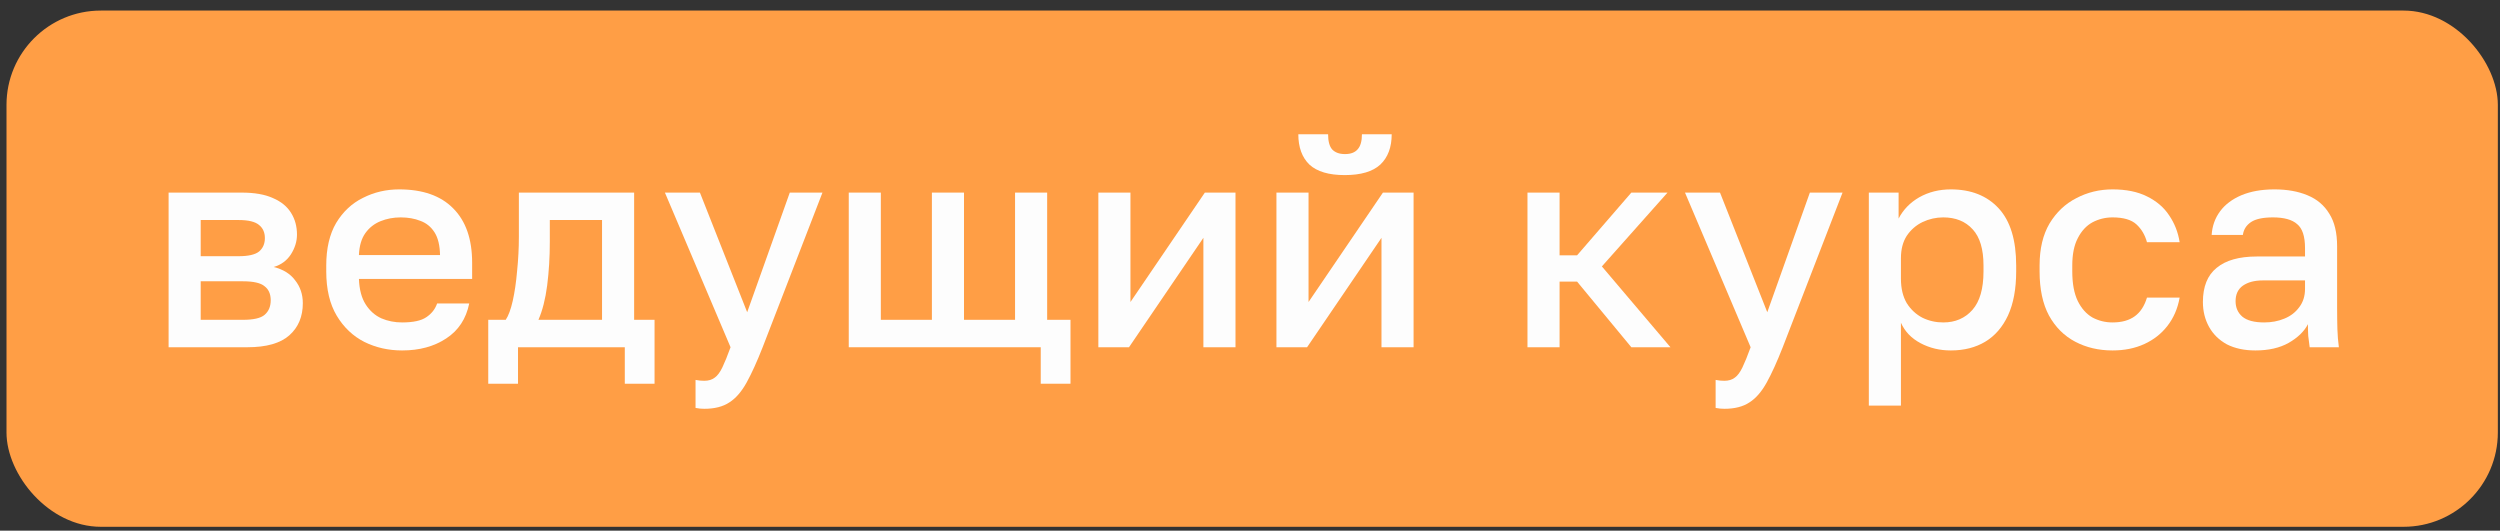 <?xml version="1.0" encoding="UTF-8"?> <svg xmlns="http://www.w3.org/2000/svg" width="212" height="45" viewBox="0 0 212 45" fill="none"><rect x="0" y="0" width="212" height="45" fill="#333333" stroke="none"/><rect x="0.551" y="0.896" width="211.266" height="43.776" rx="8" fill="#FF9E45"></rect><path d="M14.297 29.446L14.297 16.332H20.483C21.588 16.332 22.479 16.489 23.155 16.802C23.848 17.099 24.359 17.52 24.689 18.064C25.019 18.592 25.184 19.202 25.184 19.895C25.184 20.472 25.011 21.033 24.664 21.578C24.318 22.105 23.831 22.46 23.204 22.642C24.013 22.84 24.623 23.219 25.035 23.78C25.464 24.324 25.679 24.967 25.679 25.71C25.679 26.848 25.299 27.755 24.54 28.431C23.782 29.108 22.594 29.446 20.977 29.446H14.297ZM17.019 27.12H20.606C21.497 27.12 22.107 26.98 22.437 26.699C22.784 26.402 22.957 25.99 22.957 25.462C22.957 24.934 22.784 24.538 22.437 24.275C22.107 23.994 21.497 23.854 20.606 23.854H17.019V27.12ZM17.019 21.726H20.235C21.06 21.726 21.637 21.594 21.967 21.33C22.297 21.05 22.462 20.67 22.462 20.192C22.462 19.714 22.297 19.343 21.967 19.079C21.637 18.798 21.06 18.658 20.235 18.658H17.019V21.726Z" fill="#FDFDFD"></path><path d="M34.099 29.718C32.944 29.718 31.88 29.479 30.907 29C29.934 28.506 29.15 27.763 28.556 26.774C27.963 25.784 27.666 24.53 27.666 23.013V22.518C27.666 21.066 27.946 19.862 28.507 18.905C29.084 17.949 29.843 17.239 30.783 16.777C31.724 16.299 32.746 16.06 33.851 16.06C35.847 16.06 37.373 16.596 38.429 17.668C39.501 18.74 40.037 20.274 40.037 22.27V23.656H30.437C30.47 24.547 30.66 25.264 31.006 25.809C31.352 26.353 31.798 26.749 32.342 26.996C32.886 27.227 33.472 27.343 34.099 27.343C35.039 27.343 35.724 27.194 36.153 26.897C36.598 26.6 36.903 26.213 37.068 25.734H39.79C39.526 27.038 38.874 28.027 37.835 28.703C36.812 29.38 35.567 29.718 34.099 29.718ZM33.975 18.435C33.365 18.435 32.796 18.543 32.268 18.757C31.74 18.971 31.311 19.309 30.981 19.771C30.651 20.233 30.47 20.852 30.437 21.627H37.315C37.299 20.802 37.142 20.159 36.845 19.697C36.548 19.235 36.153 18.914 35.658 18.732C35.163 18.534 34.602 18.435 33.975 18.435Z" fill="#FDFDFD"></path><path d="M41.403 32.539V27.12H42.887C43.118 26.774 43.316 26.238 43.481 25.512C43.646 24.769 43.77 23.92 43.852 22.963C43.951 22.006 44.001 21.033 44.001 20.044V16.332H53.774V27.12H55.506V32.539H52.983V29.446L43.927 29.446V32.539H41.403ZM45.659 27.12H51.053V18.658H46.624V20.538C46.624 21.808 46.549 23.029 46.401 24.2C46.252 25.355 46.005 26.328 45.659 27.12Z" fill="#FDFDFD"></path><path d="M59.724 34.666C59.477 34.666 59.229 34.642 58.982 34.592V32.217C59.229 32.267 59.477 32.291 59.724 32.291C60.087 32.291 60.384 32.2 60.615 32.019C60.846 31.854 61.06 31.565 61.258 31.153C61.456 30.741 61.687 30.172 61.951 29.446L56.384 16.332H59.353L63.361 26.477L66.974 16.332H69.745L64.673 29.446C64.194 30.666 63.741 31.664 63.312 32.44C62.883 33.215 62.396 33.776 61.852 34.122C61.308 34.485 60.598 34.666 59.724 34.666Z" fill="#FDFDFD"></path><path d="M88.254 32.539V29.446H71.974V16.332H74.695V27.12H79.025V16.332H81.747V27.12H86.077V16.332H88.799V27.12H90.778V32.539H88.254Z" fill="#FDFDFD"></path><path d="M93.141 29.446V16.332H95.862V25.611L102.172 16.332L104.77 16.332V29.446H102.048V20.167L95.739 29.446H93.141Z" fill="#FDFDFD"></path><path d="M108.242 29.446V16.332H110.964V25.611L117.273 16.332H119.871V29.446H117.15V20.167L110.84 29.446L108.242 29.446ZM114.032 14.848C112.679 14.848 111.682 14.551 111.038 13.957C110.411 13.347 110.098 12.489 110.098 11.383H112.622C112.622 11.977 112.737 12.406 112.968 12.67C113.216 12.934 113.578 13.066 114.057 13.066C114.535 13.066 114.89 12.934 115.121 12.67C115.368 12.406 115.492 11.977 115.492 11.383H118.016C118.016 12.489 117.694 13.347 117.051 13.957C116.407 14.551 115.401 14.848 114.032 14.848Z" fill="#FDFDFD"></path><path d="M129.53 29.446V16.332H132.252V21.652H133.736L138.338 16.332H141.406L135.839 22.592L141.654 29.446H138.338L133.736 23.879H132.252V29.446H129.53Z" fill="#FDFDFD"></path><path d="M146.227 34.666C145.98 34.666 145.732 34.642 145.485 34.592V32.217C145.732 32.267 145.98 32.291 146.227 32.291C146.59 32.291 146.887 32.2 147.118 32.019C147.349 31.854 147.563 31.565 147.761 31.153C147.959 30.741 148.19 30.172 148.454 29.446L142.887 16.332H145.856L149.865 26.477L153.477 16.332H156.248L151.176 29.446C150.698 30.666 150.244 31.664 149.815 32.44C149.386 33.215 148.9 33.776 148.355 34.122C147.811 34.485 147.102 34.666 146.227 34.666Z" fill="#FDFDFD"></path><path d="M158.477 34.394V16.332H161.001V18.534C161.397 17.775 161.982 17.173 162.757 16.728C163.549 16.283 164.44 16.06 165.43 16.06C167.145 16.06 168.498 16.596 169.488 17.668C170.477 18.74 170.972 20.357 170.972 22.518V23.013C170.972 24.497 170.741 25.743 170.279 26.749C169.817 27.738 169.174 28.481 168.349 28.976C167.525 29.471 166.551 29.718 165.43 29.718C164.489 29.718 163.632 29.512 162.856 29.099C162.081 28.687 161.529 28.11 161.199 27.367V34.394H158.477ZM164.786 27.343C165.809 27.343 166.634 26.988 167.261 26.279C167.887 25.569 168.201 24.481 168.201 23.013V22.518C168.201 21.132 167.896 20.11 167.285 19.45C166.675 18.773 165.842 18.435 164.786 18.435C164.176 18.435 163.59 18.567 163.03 18.831C162.485 19.095 162.04 19.483 161.694 19.994C161.364 20.505 161.199 21.14 161.199 21.899V23.631C161.199 24.456 161.364 25.149 161.694 25.71C162.04 26.254 162.485 26.666 163.03 26.947C163.574 27.211 164.16 27.343 164.786 27.343Z" fill="#FDFDFD"></path><path d="M179.143 29.718C177.972 29.718 176.916 29.471 175.976 28.976C175.036 28.481 174.293 27.738 173.749 26.749C173.221 25.759 172.957 24.514 172.957 23.013V22.518C172.957 21.099 173.238 19.912 173.799 18.955C174.376 17.998 175.135 17.281 176.075 16.802C177.015 16.307 178.038 16.06 179.143 16.06C180.298 16.06 181.271 16.258 182.063 16.654C182.871 17.05 183.498 17.586 183.943 18.262C184.405 18.938 184.702 19.697 184.834 20.538H182.063C181.898 19.928 181.601 19.425 181.172 19.029C180.743 18.633 180.067 18.435 179.143 18.435C178.533 18.435 177.964 18.576 177.436 18.856C176.924 19.136 176.512 19.582 176.199 20.192C175.885 20.786 175.729 21.561 175.729 22.518V23.013C175.729 24.052 175.885 24.893 176.199 25.536C176.512 26.163 176.924 26.625 177.436 26.922C177.964 27.203 178.533 27.343 179.143 27.343C179.918 27.343 180.545 27.169 181.023 26.823C181.502 26.477 181.848 25.949 182.063 25.239H184.834C184.669 26.163 184.323 26.963 183.795 27.64C183.283 28.299 182.632 28.811 181.84 29.174C181.048 29.537 180.149 29.718 179.143 29.718Z" fill="#FDFDFD"></path><path d="M191.259 29.718C190.319 29.718 189.511 29.545 188.834 29.198C188.175 28.835 187.672 28.341 187.325 27.714C186.979 27.087 186.806 26.386 186.806 25.611C186.806 24.308 187.193 23.343 187.968 22.716C188.744 22.072 189.882 21.751 191.383 21.751H195.466V21.033C195.466 20.044 195.243 19.367 194.797 19.004C194.369 18.625 193.684 18.435 192.744 18.435C191.903 18.435 191.284 18.567 190.888 18.831C190.492 19.095 190.261 19.458 190.195 19.92H187.548C187.597 19.161 187.837 18.493 188.265 17.916C188.694 17.338 189.296 16.885 190.072 16.555C190.863 16.225 191.795 16.06 192.868 16.06C193.94 16.06 194.872 16.225 195.664 16.555C196.472 16.885 197.09 17.404 197.519 18.114C197.965 18.806 198.187 19.73 198.187 20.885V26.105C198.187 26.798 198.196 27.409 198.212 27.936C198.229 28.448 198.27 28.951 198.336 29.446H195.861C195.812 29.066 195.771 28.745 195.738 28.481C195.721 28.217 195.713 27.887 195.713 27.491C195.4 28.101 194.855 28.629 194.08 29.075C193.321 29.503 192.381 29.718 191.259 29.718ZM192.002 27.343C192.628 27.343 193.197 27.235 193.709 27.021C194.237 26.807 194.657 26.485 194.971 26.056C195.301 25.627 195.466 25.108 195.466 24.497V23.78H191.878C191.185 23.78 190.624 23.928 190.195 24.225C189.783 24.522 189.577 24.959 189.577 25.536C189.577 26.081 189.766 26.518 190.146 26.848C190.542 27.178 191.16 27.343 192.002 27.343Z" fill="#FDFDFD"></path></svg> 